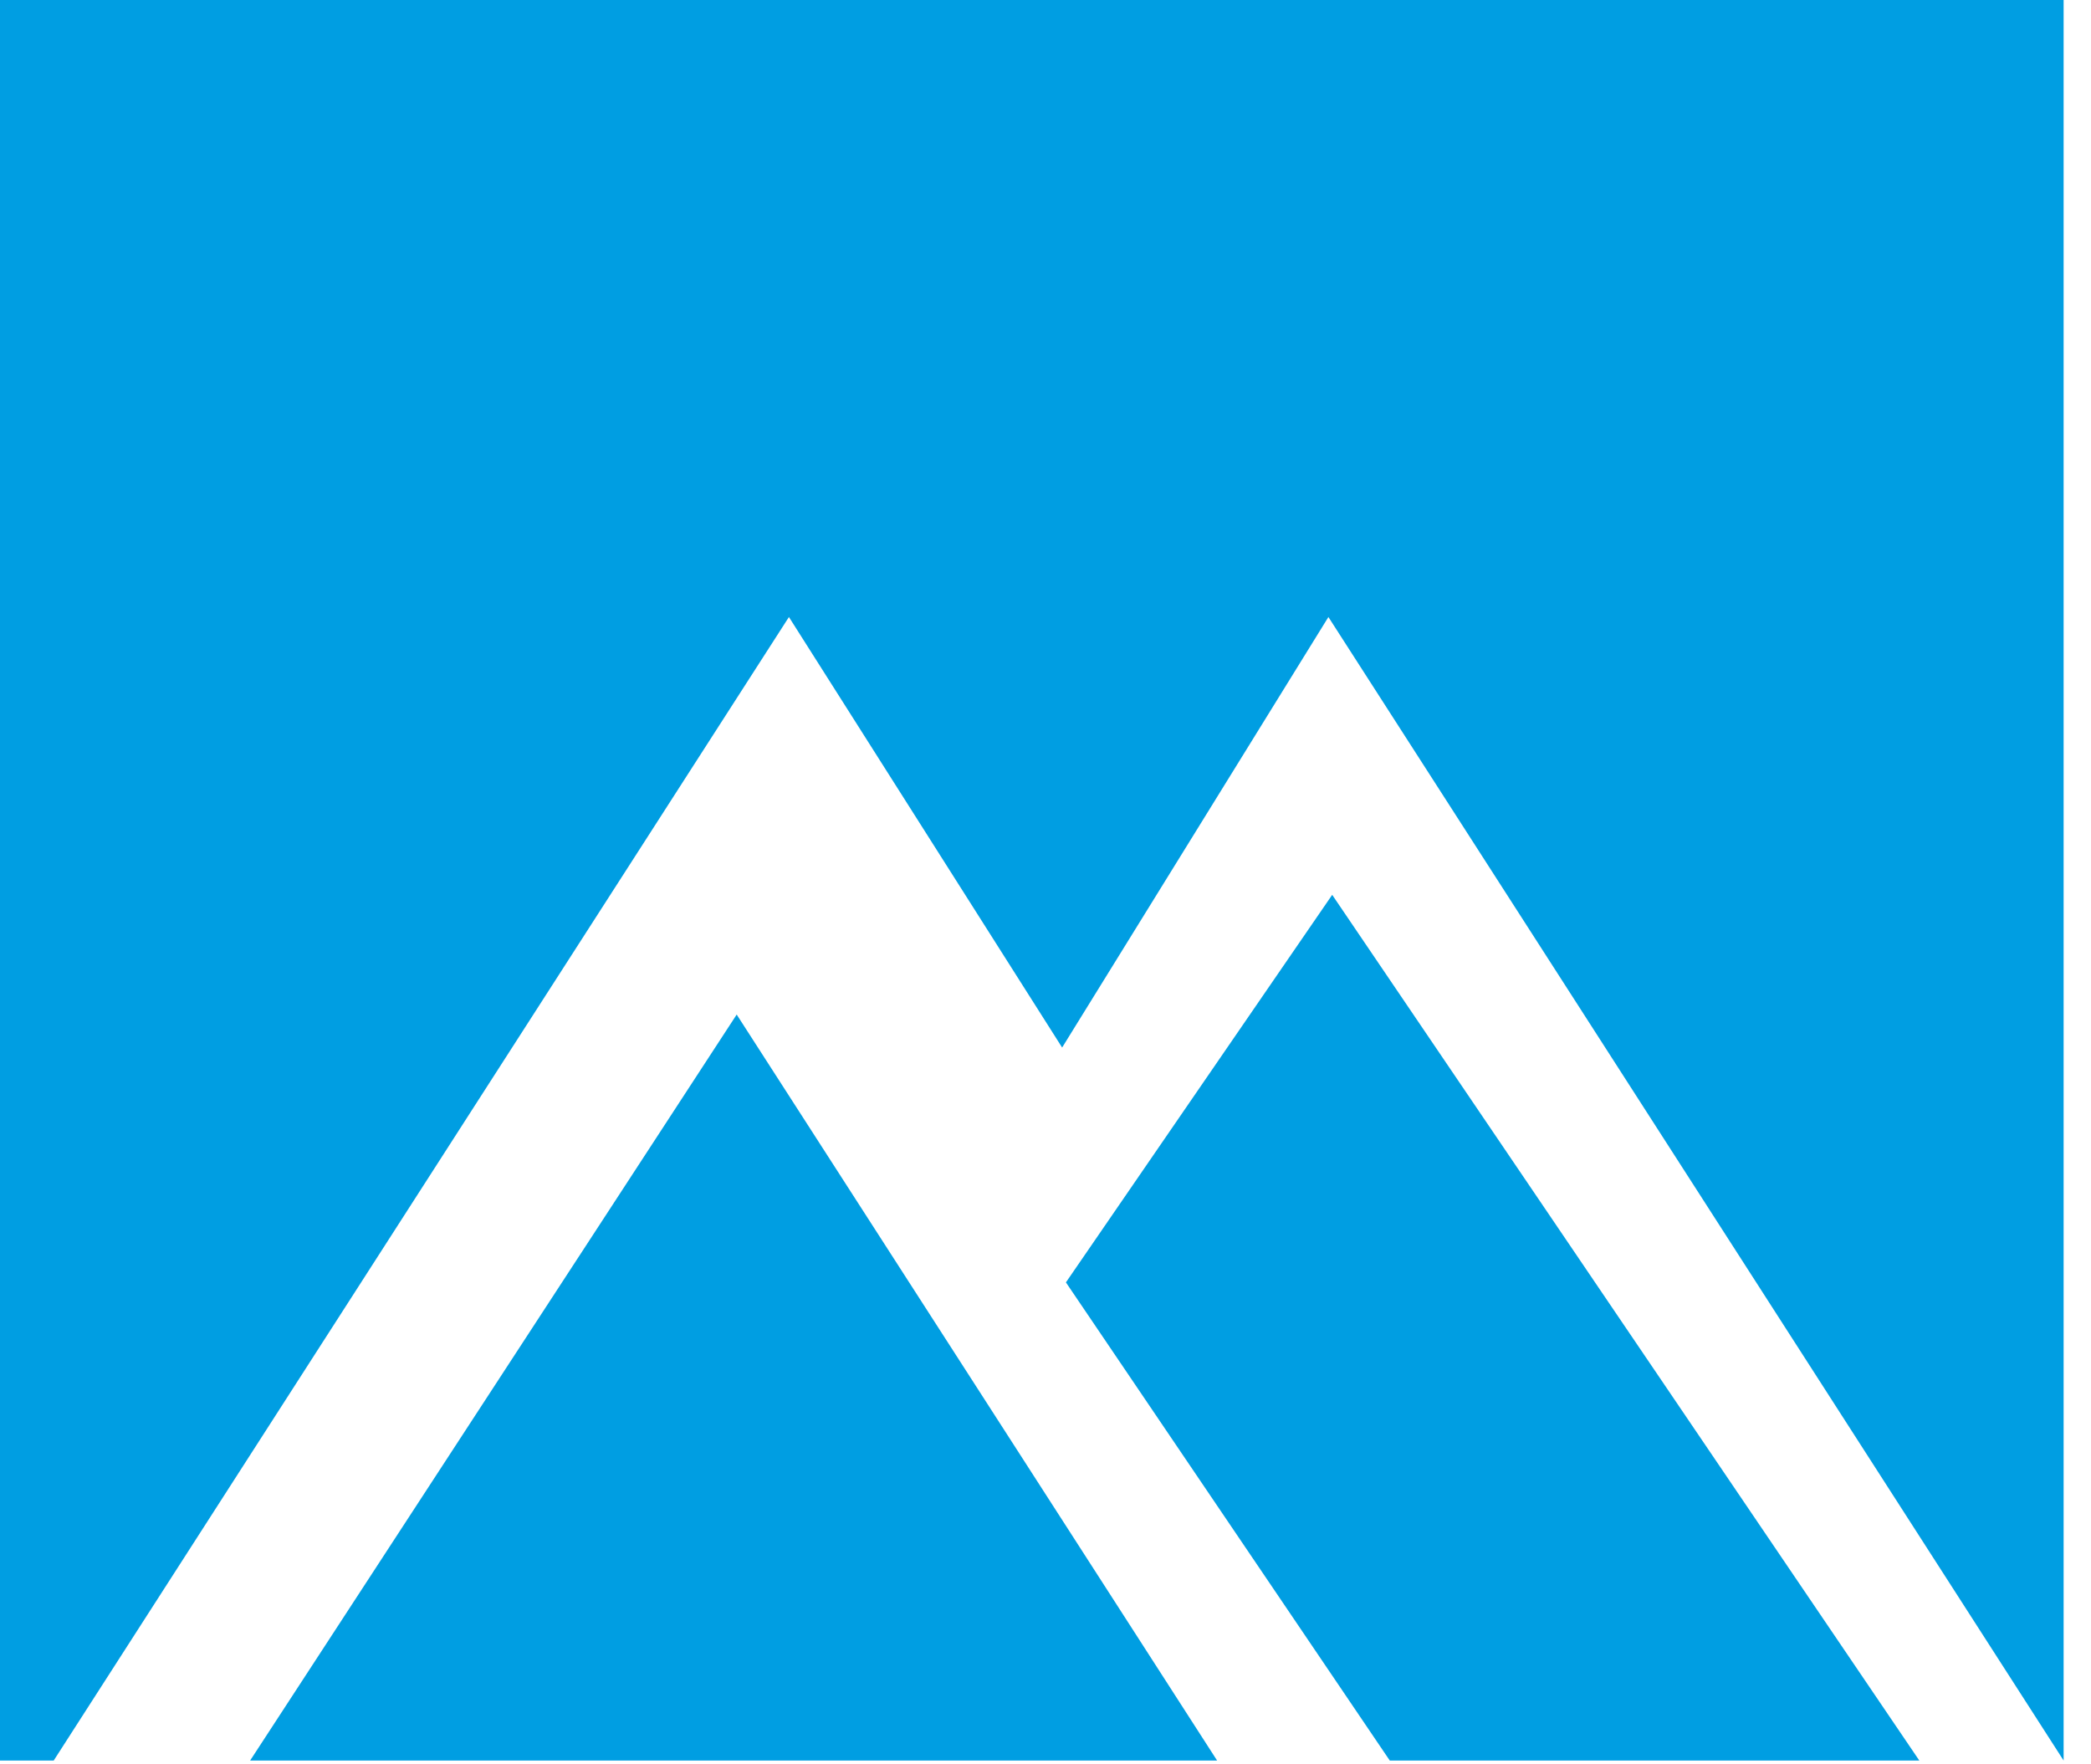<svg xmlns="http://www.w3.org/2000/svg" width="64" height="54" fill="none"><path fill="#009EE2" d="M7.656 53.884h29.596L22.548 31.052 7.656 53.884Z"/><path fill="#009EE2" d="M0 0v53.884h1.644l22.503-34.999 8.362 13.177 8.15-13.177 22.503 34.999V0H0Z"/><path fill="#009EE2" d="M42.537 53.884h16.208l-17.97-26.496-8.15 11.862 9.912 14.634Z"/></svg>